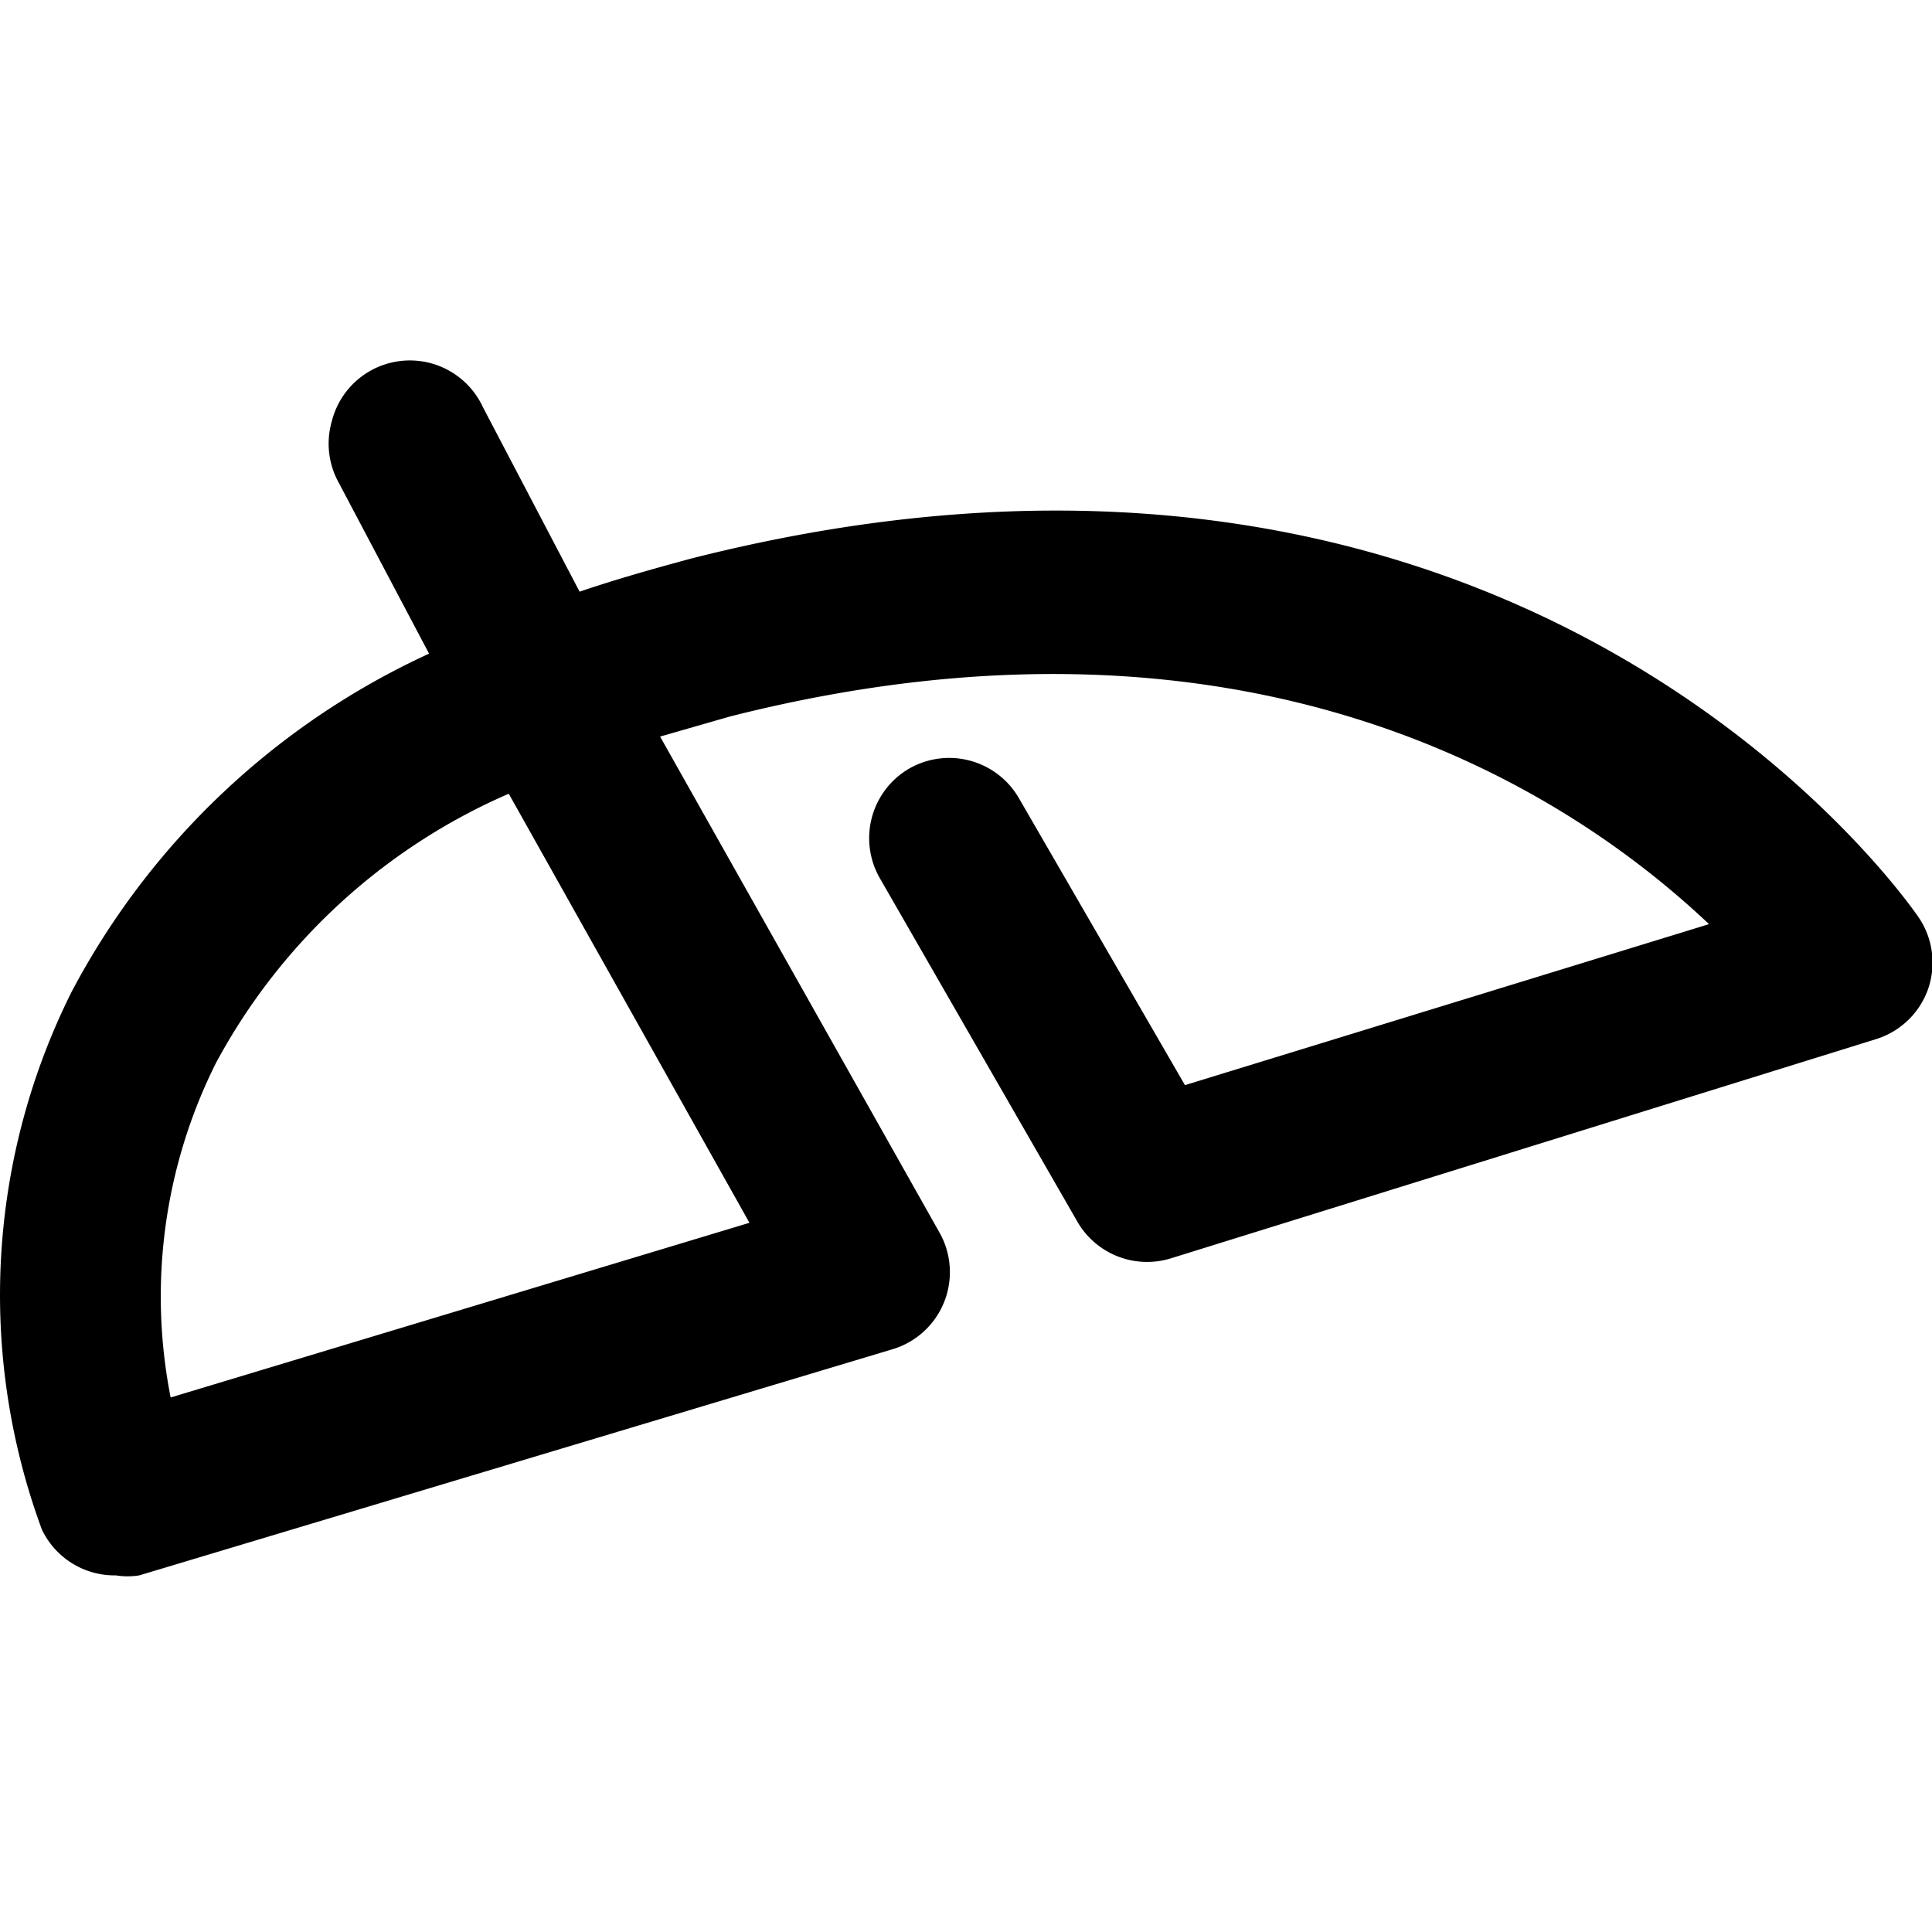 <svg xmlns="http://www.w3.org/2000/svg" viewBox="0 0 24 24"><path d="M1.73 19.57a0.92 0.92 0 0 1 -0.29 0A1 1 0 0 1 0.52 19a8.42 8.42 0 0 1 0.37 -6.68 9.5 9.5 0 0 1 4.44 -4.2L4.21 6a1 1 0 0 1 -0.09 -0.76A1 1 0 0 1 6 5.06l1.2 2.29c0.44 -0.15 0.9 -0.28 1.38 -0.41 10.27 -2.61 15.05 4.16 15.25 4.45a1 1 0 0 1 0.12 0.9 1 1 0 0 1 -0.65 0.62l-8.75 2.72a1 1 0 0 1 -1.17 -0.46l-2.45 -4.26a1 1 0 0 1 0.36 -1.36 1 1 0 0 1 1.37 0.37l2.06 3.56 6.51 -2c-1.68 -1.59 -5.6 -4.24 -12.16 -2.58l-0.87 0.25 3.47 6.16a1 1 0 0 1 -0.58 1.45Zm4.59 -9.71a7.53 7.53 0 0 0 -3.64 3.35 6.48 6.48 0 0 0 -0.56 4.15l7.19 -2.17Z" fill="#000000" stroke-width="1"></path></svg>